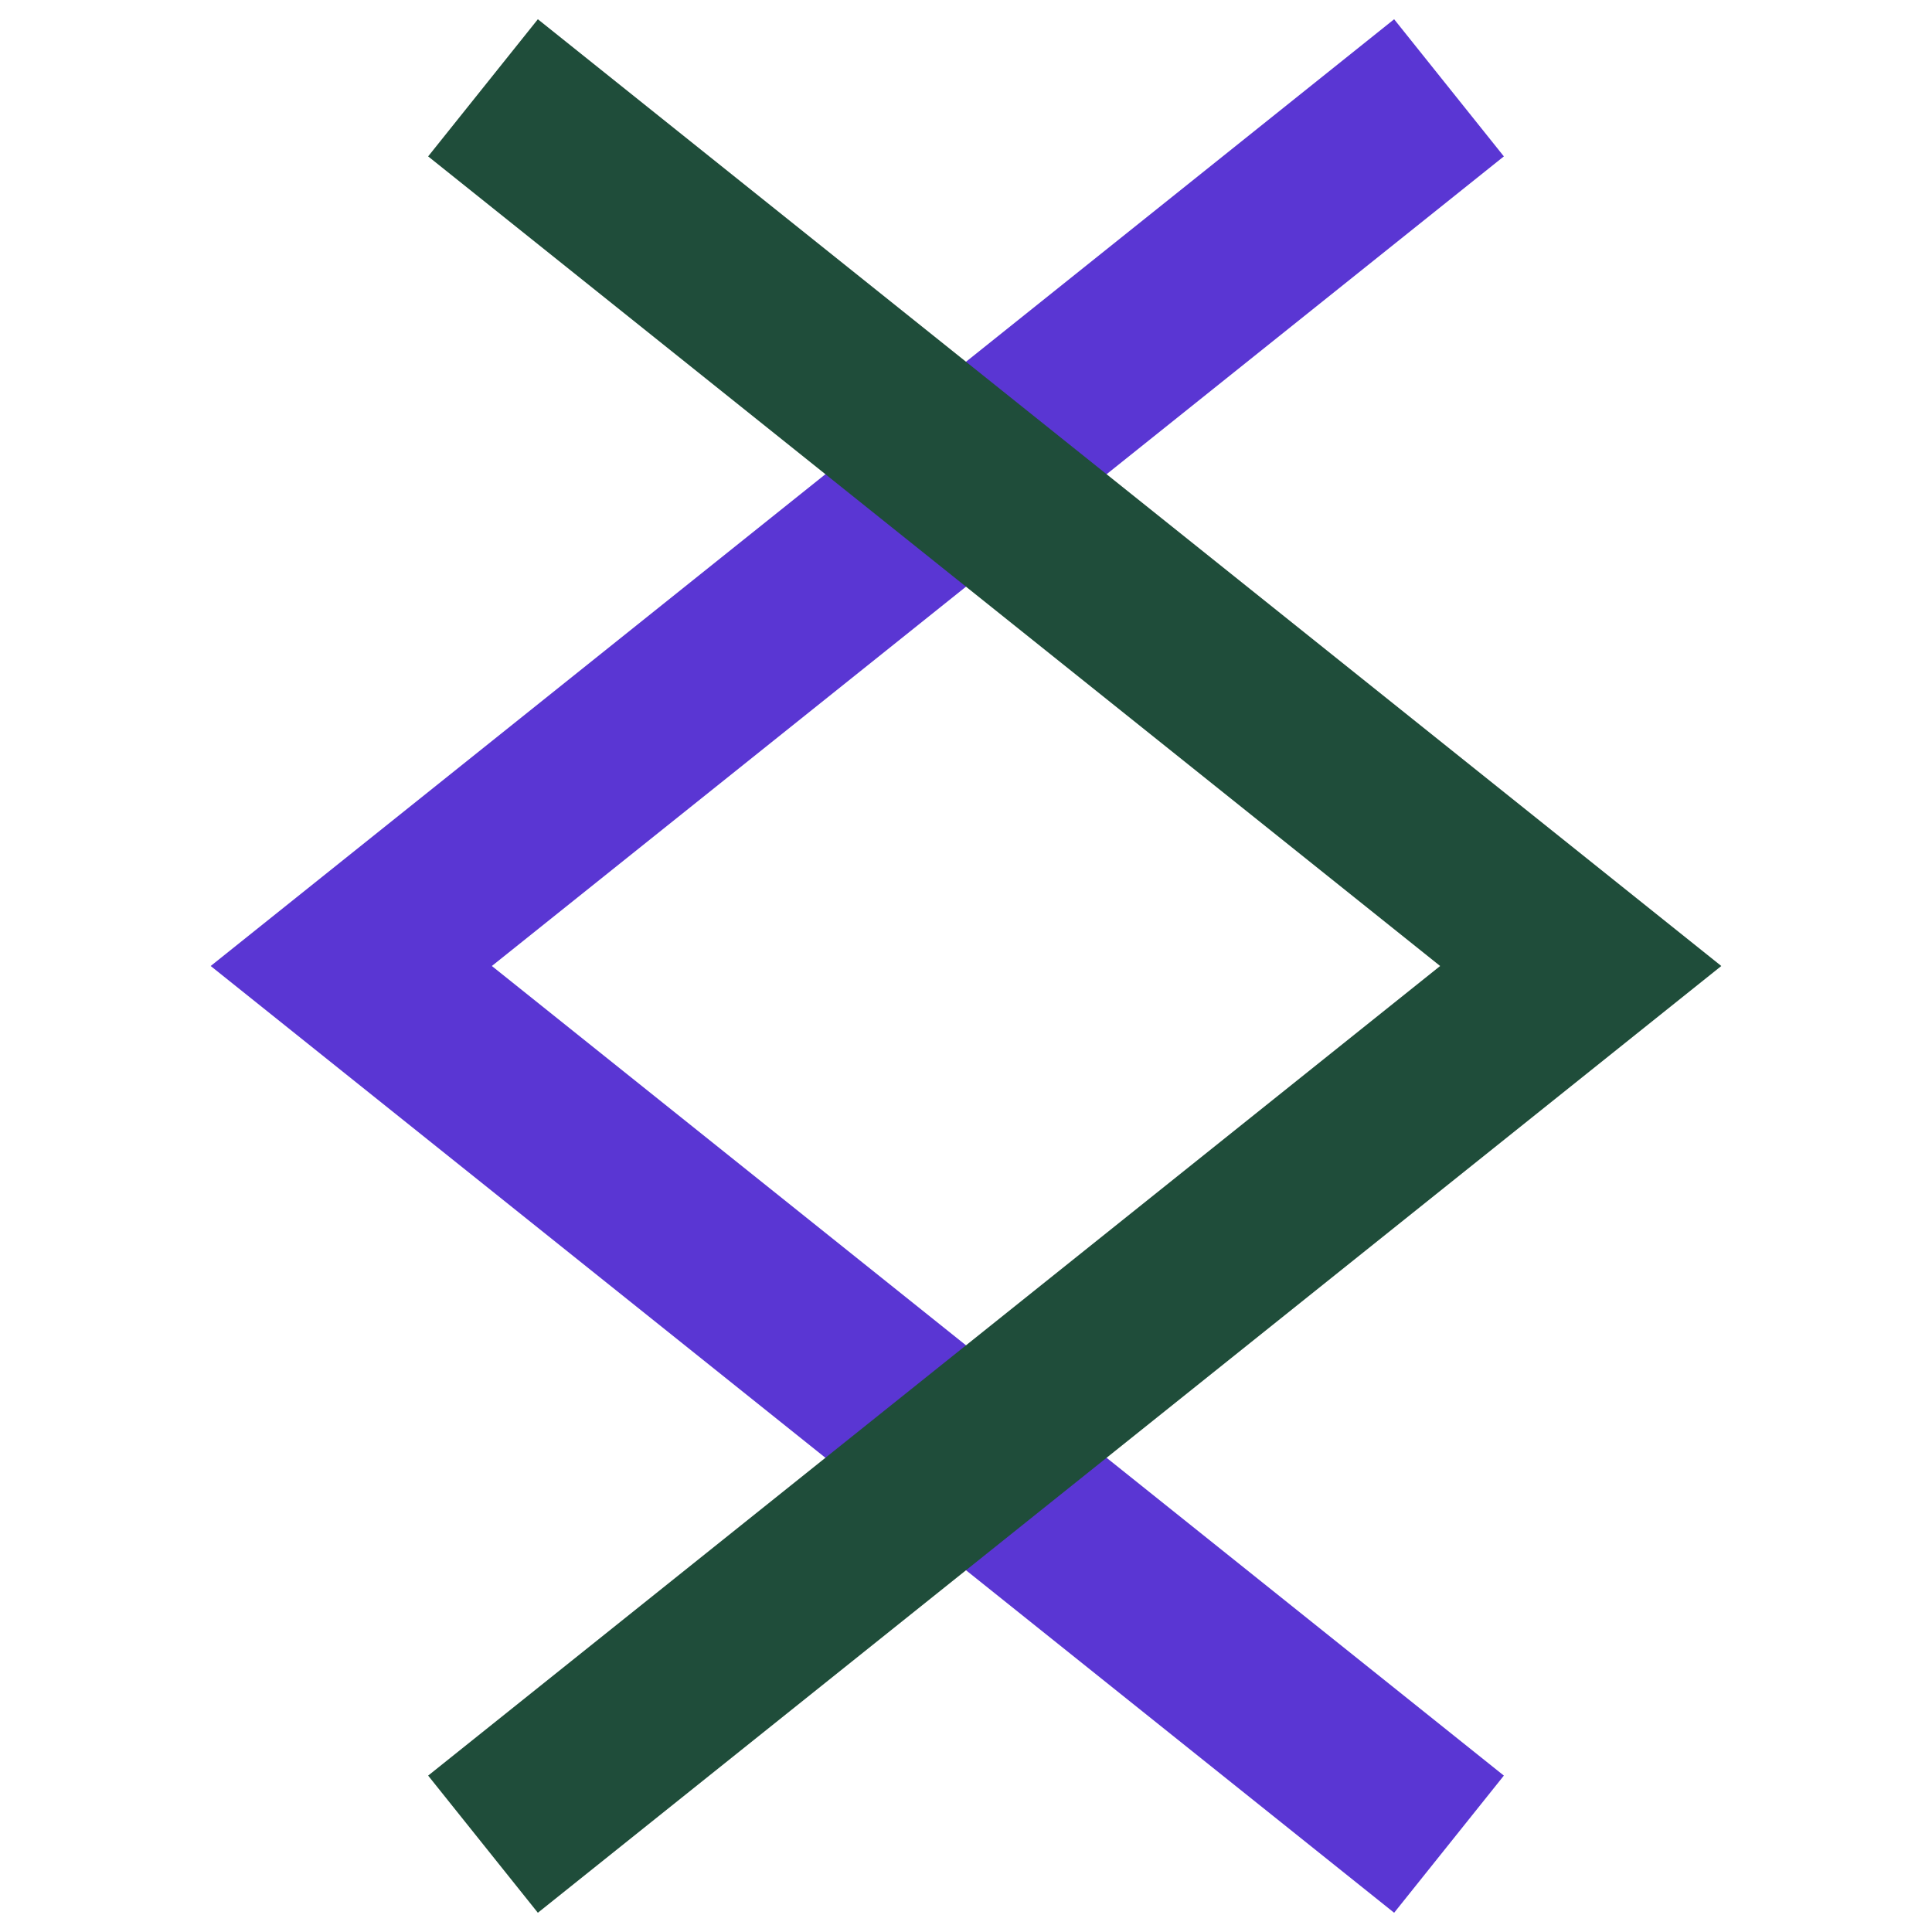 <?xml version="1.0" encoding="UTF-8"?>
<svg width="128" height="128"
     viewBox="192 72 128 176"
     preserveAspectRatio="xMidYMid meet"
     fill="none" xmlns="http://www.w3.org/2000/svg">
  <g stroke-width="16" stroke-linecap="butt" stroke-linejoin="miter">
    <polyline points="300,80 200,160 300,240" stroke="#5A36D3"/>
    <polyline points="212,80 312,160 212,240" stroke="#1F4D3A"/>
  </g>
</svg>
